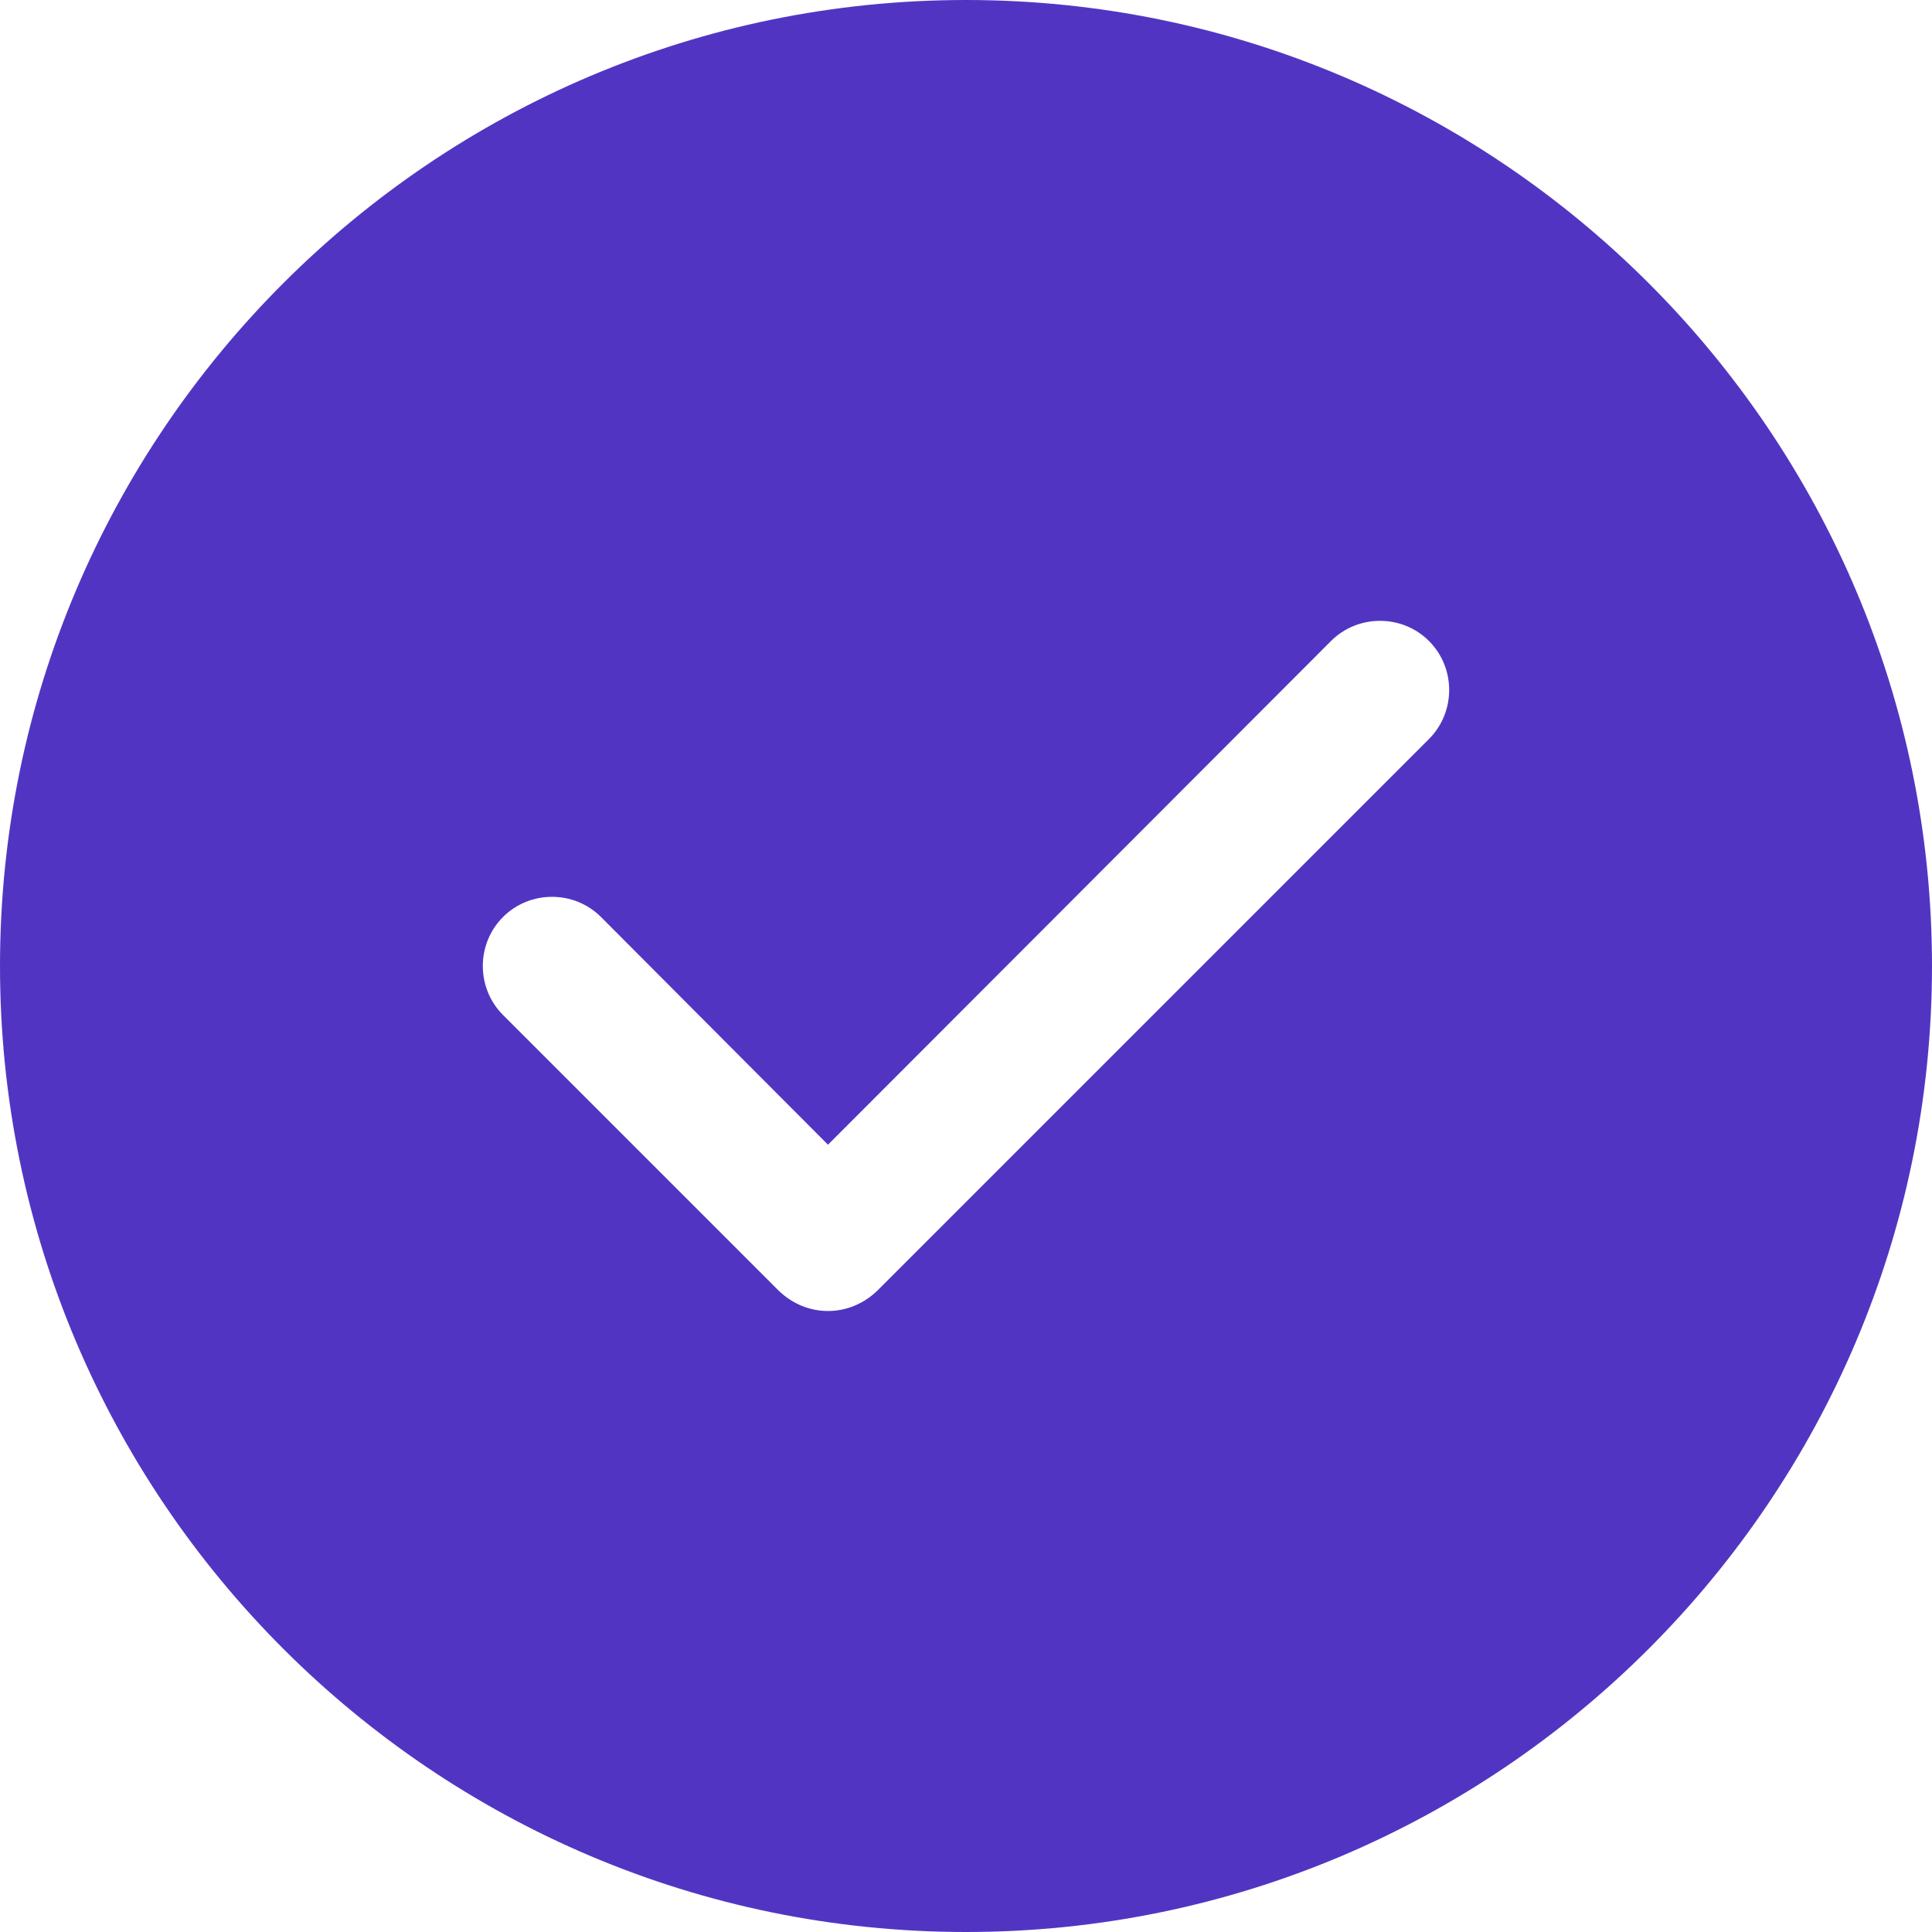 <?xml version="1.0" encoding="UTF-8"?>
<svg xmlns="http://www.w3.org/2000/svg" width="28" height="28" viewBox="0 0 28 28" fill="none">
  <path d="M14 0C6.28 0 0 6.28 0 14C0 21.72 6.28 28 14 28C21.72 28 28 21.72 28 14C28 6.28 21.72 0 14 0ZM20.71 10.71L12.71 18.71C12.51 18.9 12.26 19 12 19C11.74 19 11.49 18.9 11.29 18.71L7.29 14.71C6.9 14.32 6.9 13.68 7.29 13.29C7.68 12.9 8.32 12.9 8.71 13.29L12 16.59L19.29 9.29C19.68 8.9 20.32 8.9 20.71 9.29C21.1 9.68 21.1 10.32 20.71 10.71Z" fill="#5135C2"></path>
</svg>
